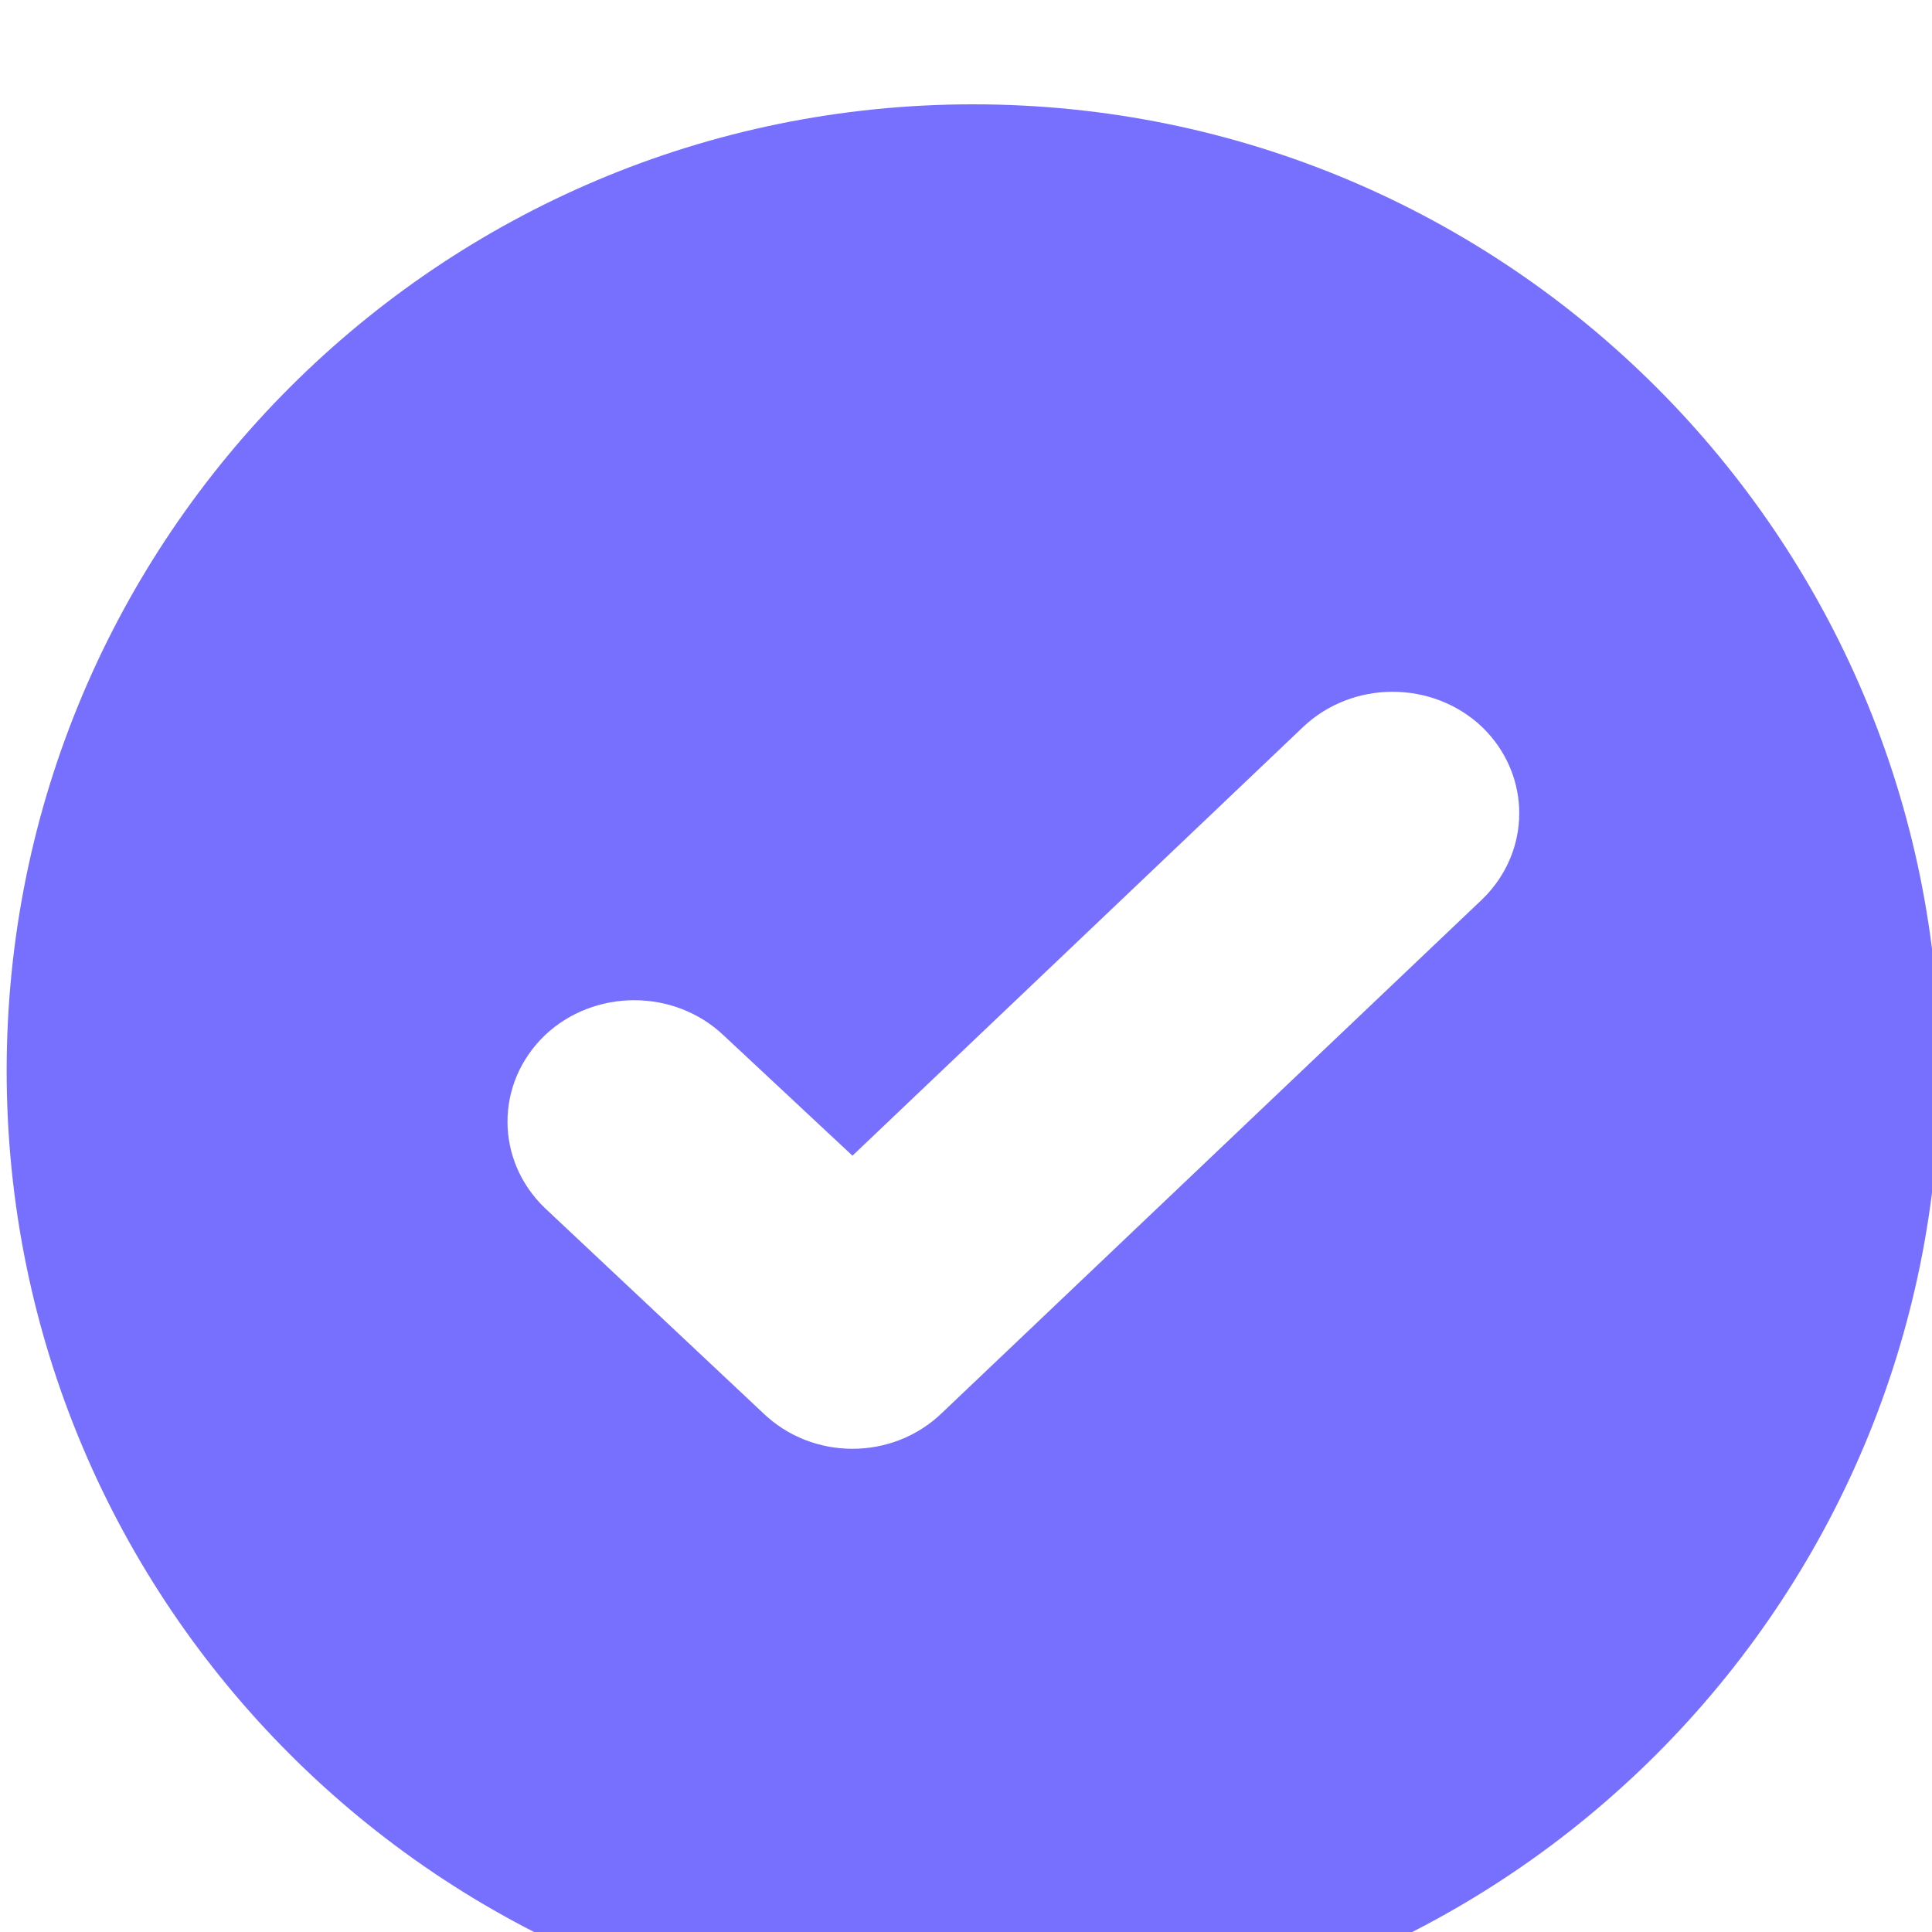 <?xml version="1.0" encoding="UTF-8" standalone="no"?>
<!DOCTYPE svg PUBLIC "-//W3C//DTD SVG 1.1//EN" "http://www.w3.org/Graphics/SVG/1.1/DTD/svg11.dtd">
<svg width="20px" height="20px" version="1.1" xmlns="http://www.w3.org/2000/svg" xmlns:xlink="http://www.w3.org/1999/xlink" xml:space="preserve" xmlns:serif="http://www.serif.com/" style="fill-rule:evenodd;clip-rule:evenodd;stroke-linejoin:round;stroke-miterlimit:2;">
    <g id="Checked-Circle-Icon" serif:id="Checked Circle Icon" transform="matrix(0.87,0,0,0.87,-135.651,-2122.59)">
        <path d="M167.5,2464C161.149,2464 156,2458.85 156,2452.5C156,2446.15 161.149,2441 167.5,2441C173.851,2441 179,2446.15 179,2452.5C179,2458.85 173.851,2464 167.5,2464ZM173.557,2448.41C172.968,2447.85 172.014,2447.85 171.425,2448.41L166.064,2453.51L164.533,2452.08C163.944,2451.52 162.99,2451.52 162.401,2452.08C161.812,2452.65 161.812,2453.56 162.401,2454.13L164.998,2456.57C165.587,2457.14 166.541,2457.14 167.13,2456.57L173.557,2450.46C174.145,2449.89 174.145,2448.98 173.557,2448.41Z" style="fill:rgb(119,112,255);"/>
    </g>
</svg>
